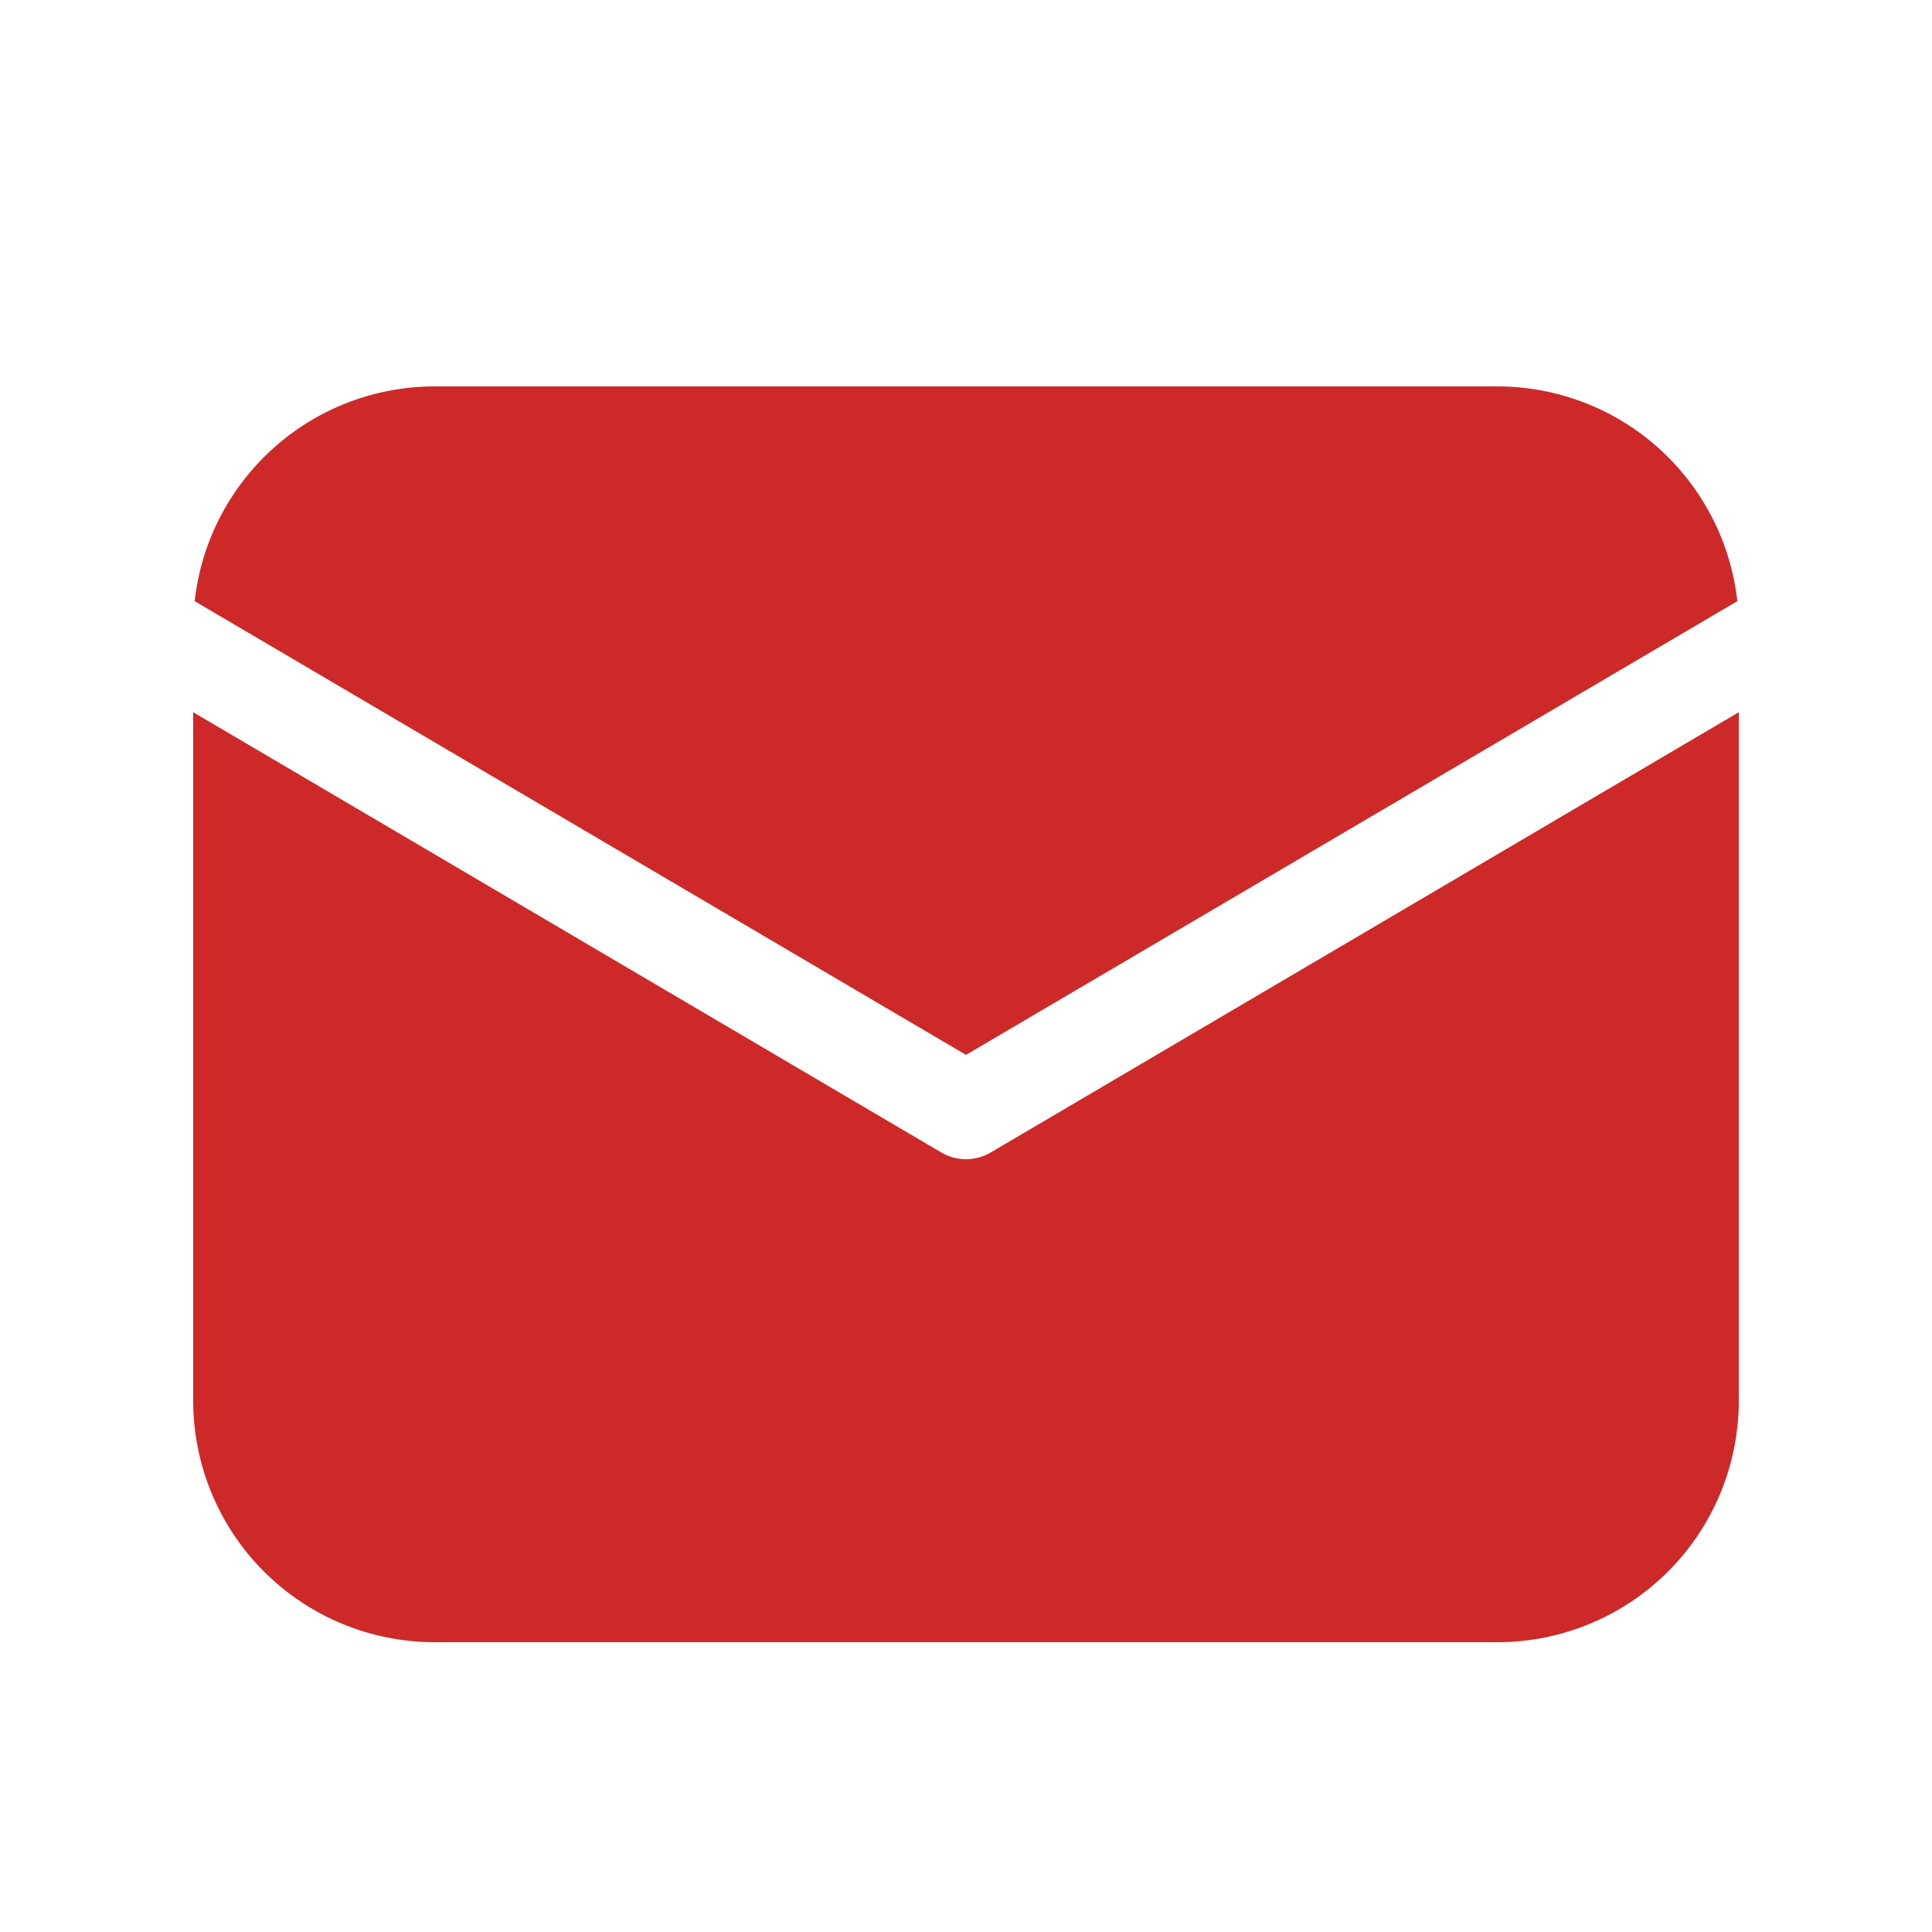 <?xml version="1.0" encoding="UTF-8"?> <svg xmlns="http://www.w3.org/2000/svg" width="25" height="25" viewBox="0 0 25 25" fill="none"> <path d="M22.5 9.216V18.125C22.5 18.954 22.171 19.749 21.585 20.335C20.999 20.921 20.204 21.25 19.375 21.25H5.625C4.796 21.25 4.001 20.921 3.415 20.335C2.829 19.749 2.5 18.954 2.5 18.125V9.216L12.182 14.914C12.279 14.97 12.388 15 12.5 15C12.612 15 12.721 14.97 12.818 14.914L22.5 9.216ZM19.375 5C20.144 5 20.886 5.283 21.459 5.796C22.032 6.309 22.396 7.015 22.481 7.779L12.5 13.65L2.519 7.779C2.604 7.015 2.968 6.309 3.541 5.796C4.114 5.283 4.856 5 5.625 5H19.375Z" fill="#CD2929"></path> </svg> 